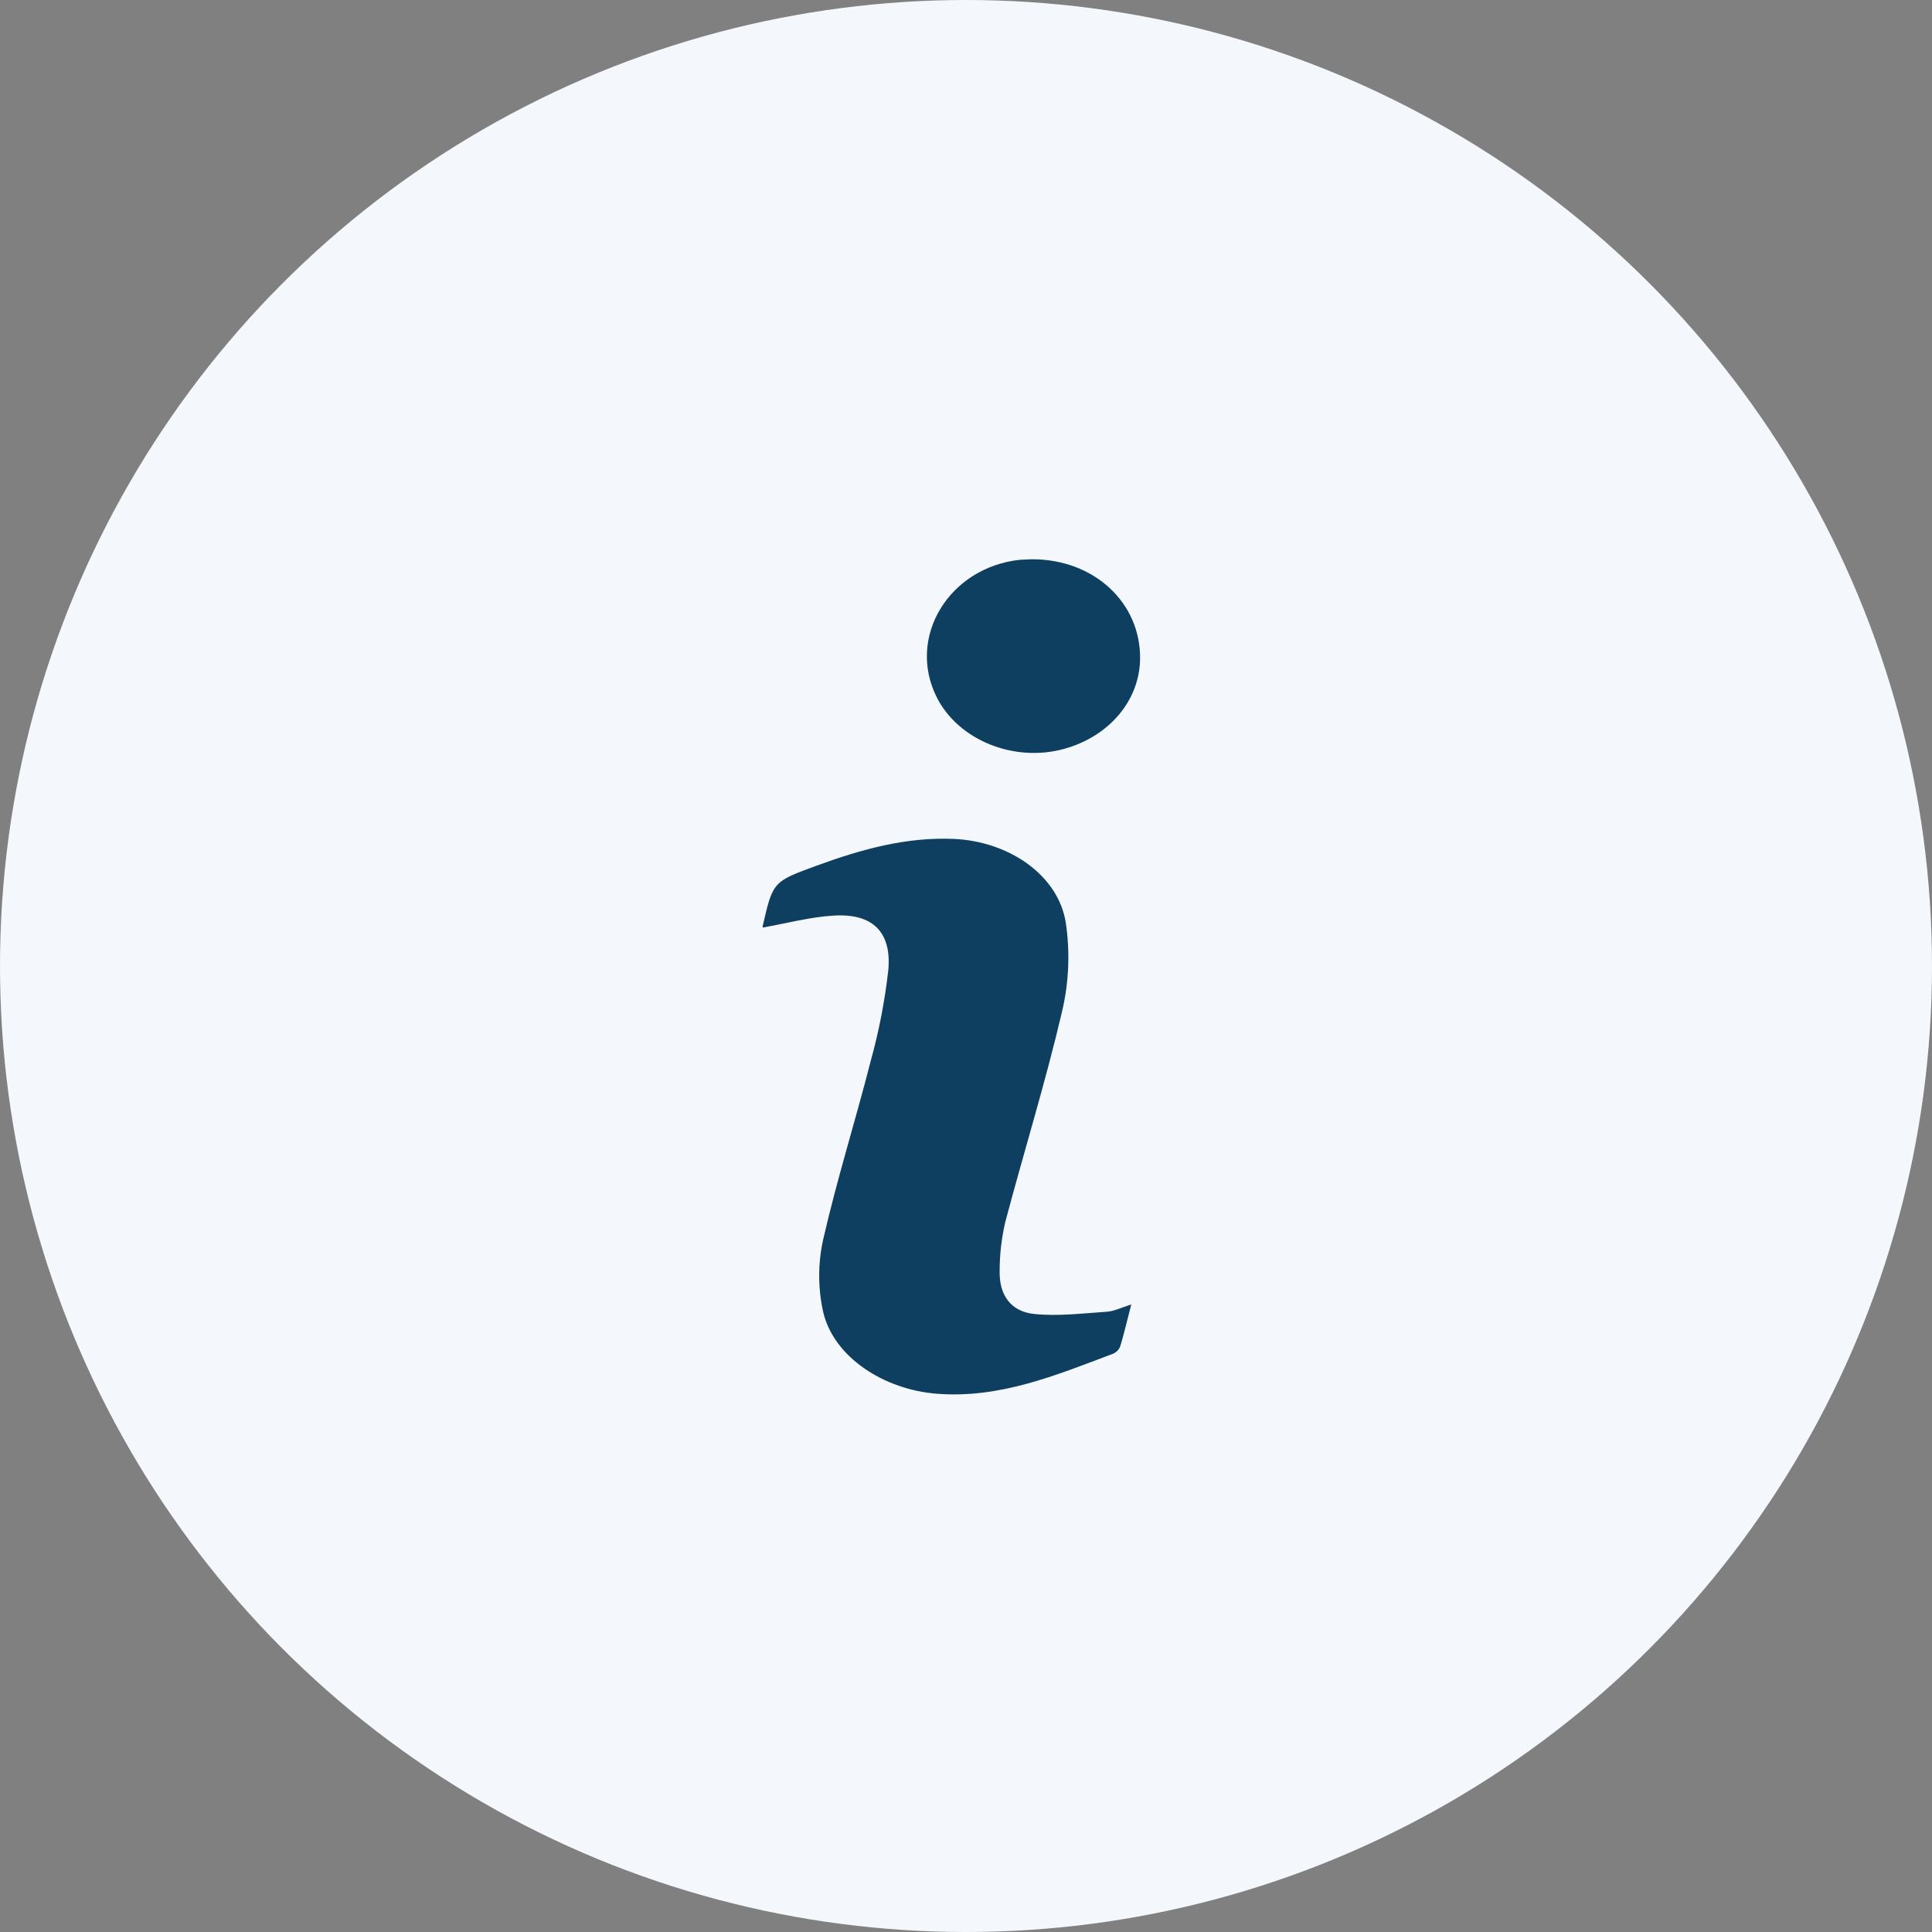 <svg width="38" height="38" viewBox="0 0 38 38" fill="none" xmlns="http://www.w3.org/2000/svg">
<rect x="0" y="0" width="38" height="38" fill="#808080" stroke="none"/>
<circle cx="19" cy="19" r="19" fill="#F4F8FD"/>
<path d="M15.001 18.244C15 18.235 15 18.226 15.001 18.217C15.202 17.336 15.206 17.341 16.063 17.026C16.94 16.706 17.825 16.457 18.774 16.501C19.835 16.552 20.805 17.2 20.961 18.137C21.05 18.727 21.025 19.329 20.886 19.909C20.561 21.297 20.136 22.663 19.771 24.042C19.699 24.354 19.662 24.673 19.662 24.993C19.649 25.468 19.878 25.798 20.347 25.845C20.817 25.892 21.296 25.832 21.77 25.8C21.913 25.791 22.052 25.72 22.251 25.656C22.171 25.961 22.111 26.226 22.032 26.486C22.018 26.519 21.998 26.548 21.973 26.572C21.947 26.597 21.918 26.616 21.885 26.629C20.768 27.05 19.667 27.51 18.425 27.413C17.396 27.333 16.399 26.702 16.19 25.802C16.087 25.334 16.087 24.85 16.19 24.383C16.46 23.2 16.827 22.04 17.127 20.863C17.289 20.279 17.404 19.683 17.472 19.081C17.54 18.326 17.159 17.96 16.391 18.009C15.929 18.037 15.473 18.161 15.001 18.244Z" fill="#0E3F60"/>
<path d="M20.29 11C21.519 10.994 22.443 11.858 22.424 12.969C22.41 13.784 21.809 14.491 20.923 14.731C19.944 15 18.854 14.559 18.428 13.721C17.827 12.539 18.661 11.159 20.064 11.01C20.149 11.006 20.235 11.003 20.29 11Z" fill="#0E3F60"/>
</svg>
